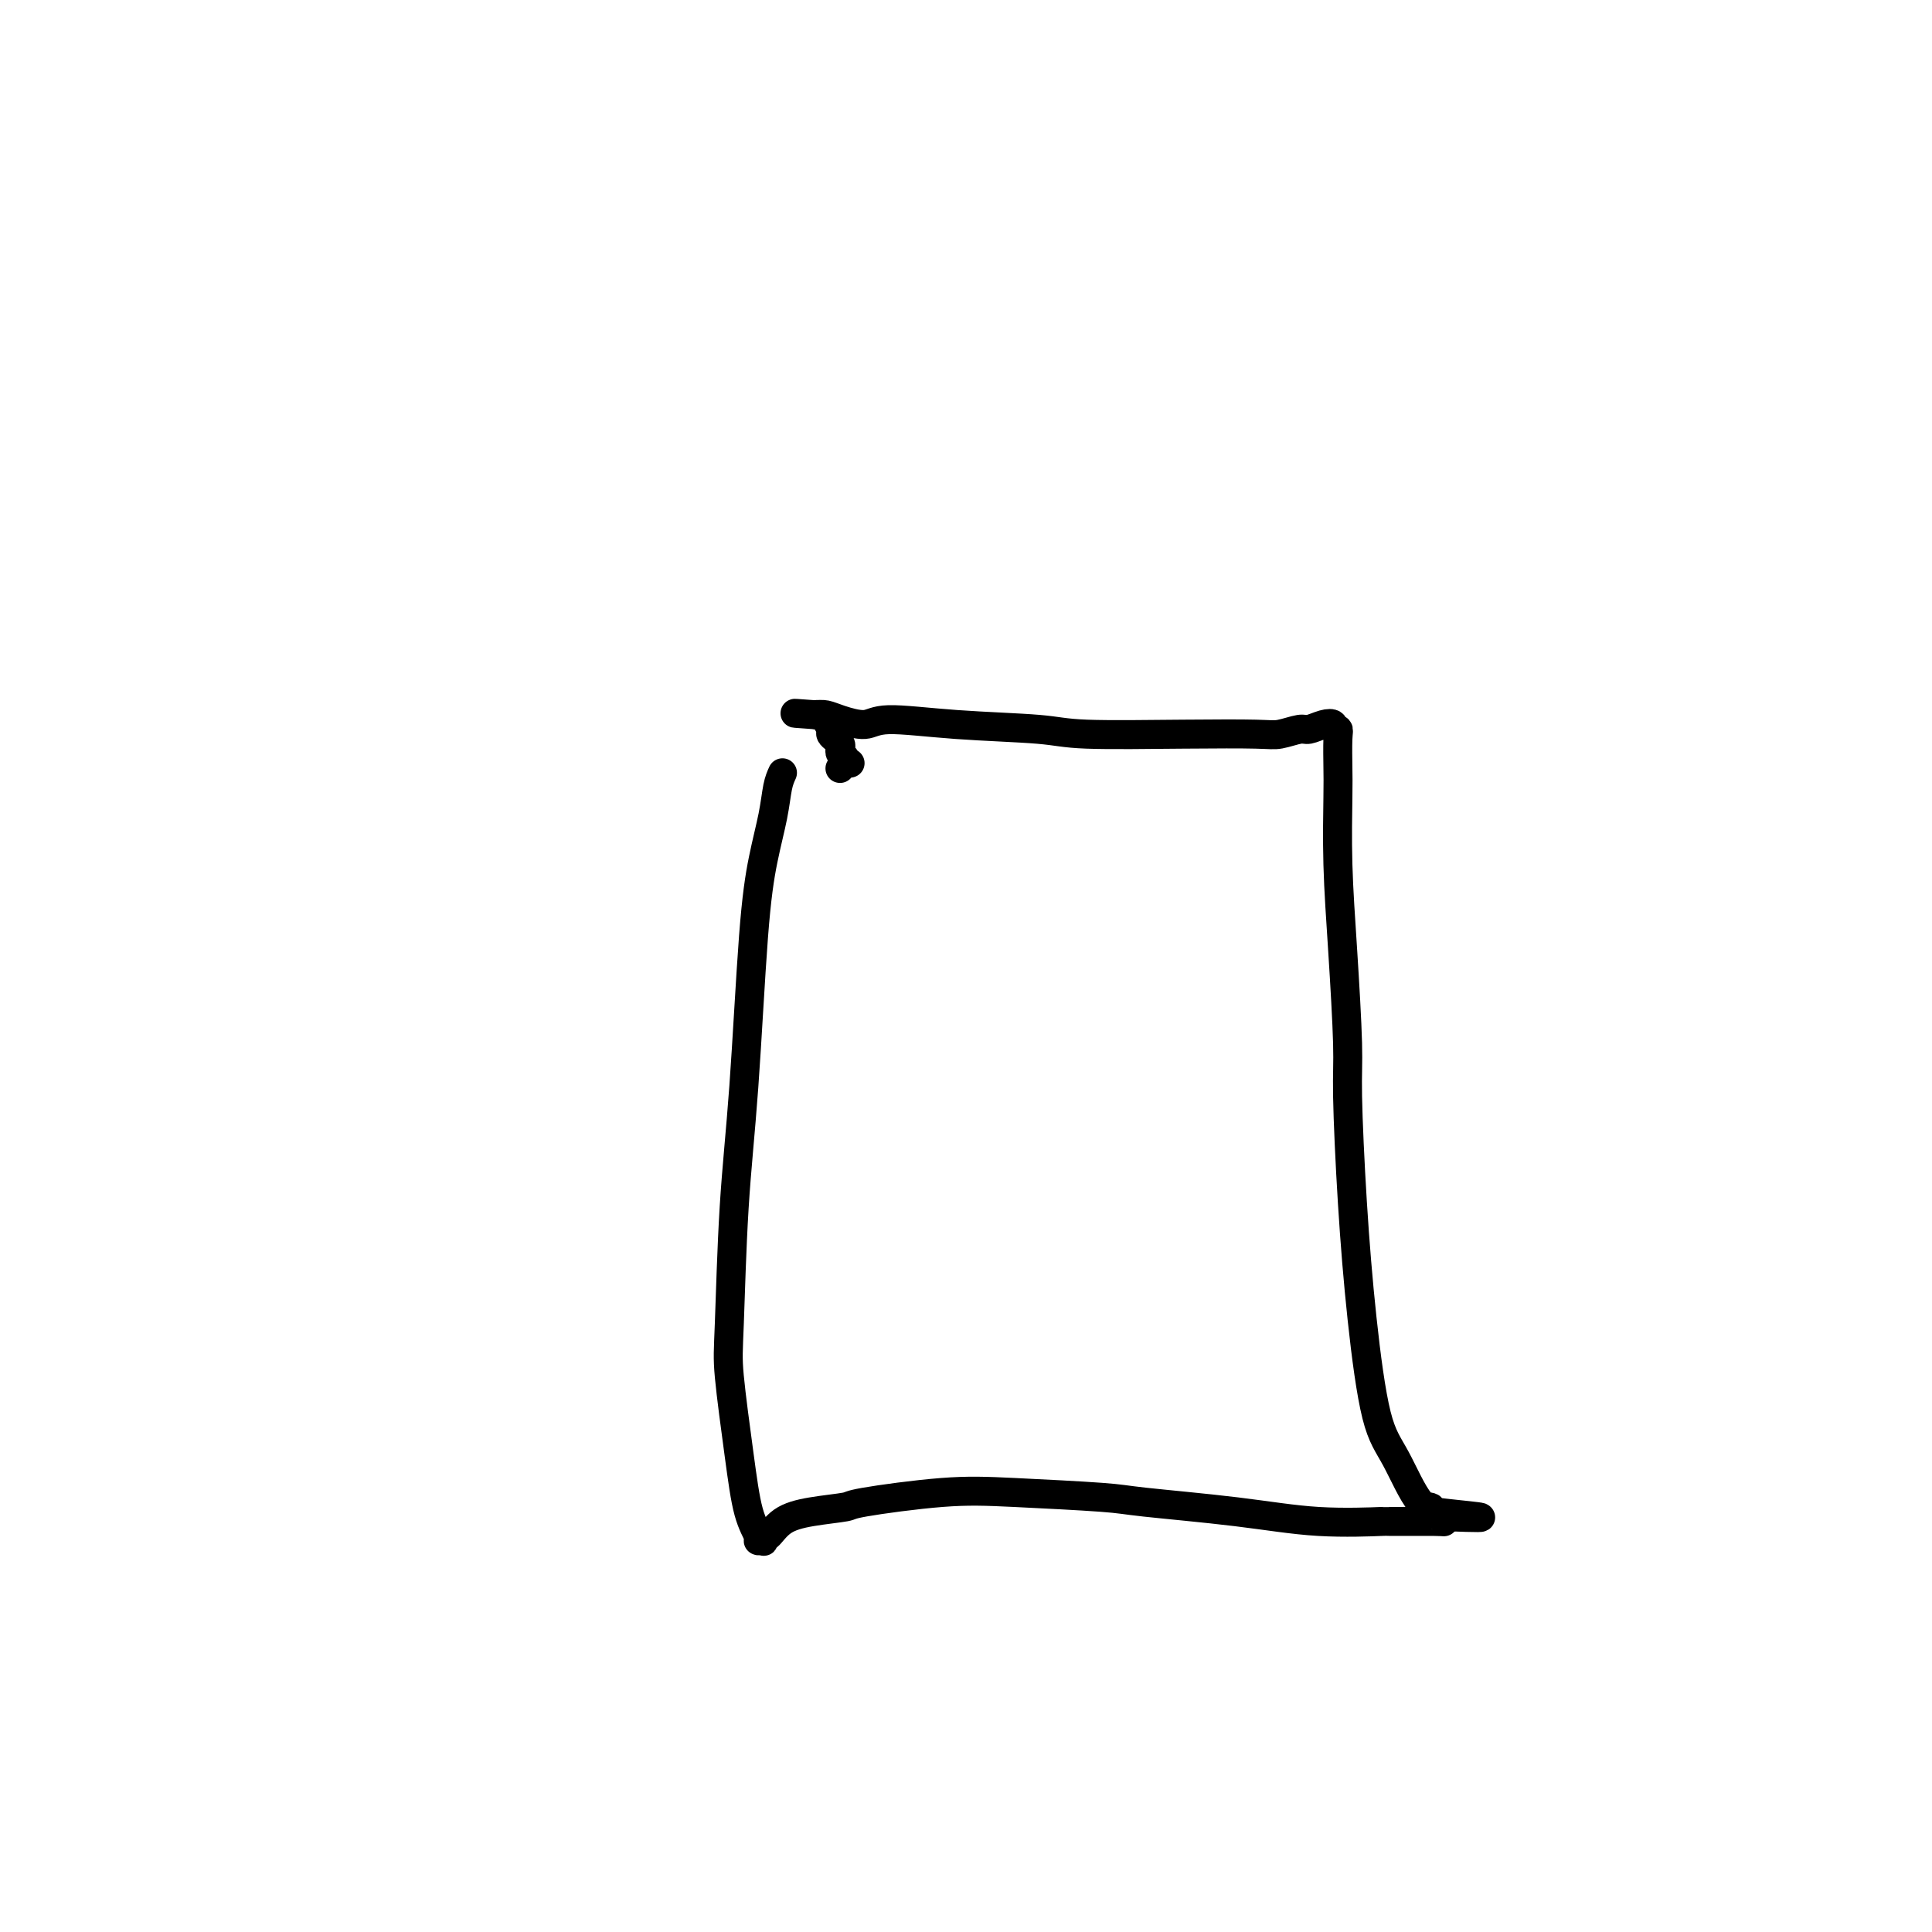 <svg viewBox='0 0 400 400' version='1.1' xmlns='http://www.w3.org/2000/svg' xmlns:xlink='http://www.w3.org/1999/xlink'><g fill='none' stroke='#000000' stroke-width='6' stroke-linecap='round' stroke-linejoin='round'><path d='M162,160c-0.357,0.788 -0.714,1.576 -1,3c-0.286,1.424 -0.500,3.485 -1,6c-0.500,2.515 -1.286,5.484 -2,9c-0.714,3.516 -1.356,7.578 -2,16c-0.644,8.422 -1.291,21.202 -2,31c-0.709,9.798 -1.481,16.612 -2,25c-0.519,8.388 -0.786,18.349 -1,24c-0.214,5.651 -0.374,6.992 0,11c0.374,4.008 1.281,10.681 2,16c0.719,5.319 1.251,9.283 2,12c0.749,2.717 1.717,4.188 2,5c0.283,0.812 -0.118,0.966 0,1c0.118,0.034 0.757,-0.053 1,0c0.243,0.053 0.091,0.246 0,0c-0.091,-0.246 -0.121,-0.931 0,-1c0.121,-0.069 0.395,0.477 1,0c0.605,-0.477 1.543,-1.977 3,-3c1.457,-1.023 3.434,-1.567 6,-2c2.566,-0.433 5.720,-0.754 7,-1c1.280,-0.246 0.686,-0.417 4,-1c3.314,-0.583 10.536,-1.576 16,-2c5.464,-0.424 9.171,-0.278 15,0c5.829,0.278 13.782,0.687 18,1c4.218,0.313 4.701,0.529 9,1c4.299,0.471 12.413,1.198 19,2c6.587,0.802 11.646,1.680 17,2c5.354,0.320 11.004,0.083 13,0c1.996,-0.083 0.339,-0.012 2,0c1.661,0.012 6.639,-0.035 9,0c2.361,0.035 2.103,0.153 2,0c-0.103,-0.153 -0.052,-0.576 0,-1'/><path d='M299,314c15.682,0.625 2.887,-0.313 -2,-1c-4.887,-0.687 -1.865,-1.123 -1,-1c0.865,0.123 -0.426,0.805 -2,-1c-1.574,-1.805 -3.431,-6.096 -5,-9c-1.569,-2.904 -2.850,-4.421 -4,-9c-1.150,-4.579 -2.167,-12.219 -3,-20c-0.833,-7.781 -1.481,-15.704 -2,-24c-0.519,-8.296 -0.910,-16.964 -1,-22c-0.090,-5.036 0.119,-6.441 0,-11c-0.119,-4.559 -0.568,-12.272 -1,-19c-0.432,-6.728 -0.847,-12.472 -1,-18c-0.153,-5.528 -0.045,-10.839 0,-14c0.045,-3.161 0.027,-4.171 0,-6c-0.027,-1.829 -0.065,-4.477 0,-6c0.065,-1.523 0.231,-1.921 0,-2c-0.231,-0.079 -0.861,0.160 -1,0c-0.139,-0.160 0.213,-0.719 0,-1c-0.213,-0.281 -0.990,-0.286 -2,0c-1.010,0.286 -2.252,0.861 -3,1c-0.748,0.139 -1.000,-0.158 -2,0c-1.000,0.158 -2.746,0.771 -4,1c-1.254,0.229 -2.015,0.073 -5,0c-2.985,-0.073 -8.193,-0.063 -15,0c-6.807,0.063 -15.214,0.179 -20,0c-4.786,-0.179 -5.950,-0.653 -10,-1c-4.050,-0.347 -10.986,-0.566 -17,-1c-6.014,-0.434 -11.106,-1.083 -14,-1c-2.894,0.083 -3.590,0.899 -5,1c-1.410,0.101 -3.533,-0.511 -5,-1c-1.467,-0.489 -2.276,-0.854 -3,-1c-0.724,-0.146 -1.362,-0.073 -2,0'/><path d='M169,148c-8.650,-0.621 -2.275,-0.174 0,0c2.275,0.174 0.451,0.074 0,0c-0.451,-0.074 0.470,-0.122 1,0c0.530,0.122 0.667,0.414 1,1c0.333,0.586 0.860,1.466 1,2c0.140,0.534 -0.107,0.720 0,1c0.107,0.280 0.568,0.652 1,1c0.432,0.348 0.834,0.671 1,1c0.166,0.329 0.097,0.663 0,1c-0.097,0.337 -0.221,0.678 0,1c0.221,0.322 0.788,0.626 1,1c0.212,0.374 0.071,0.818 0,1c-0.071,0.182 -0.072,0.101 0,0c0.072,-0.101 0.216,-0.224 0,0c-0.216,0.224 -0.791,0.793 -1,1c-0.209,0.207 -0.053,0.052 0,0c0.053,-0.052 0.004,0.000 0,0c-0.004,-0.000 0.037,-0.053 0,0c-0.037,0.053 -0.154,0.210 0,0c0.154,-0.210 0.577,-0.788 1,-1c0.423,-0.212 0.845,-0.057 1,0c0.155,0.057 0.044,0.016 0,0c-0.044,-0.016 -0.022,-0.008 0,0'/></g>
</svg>